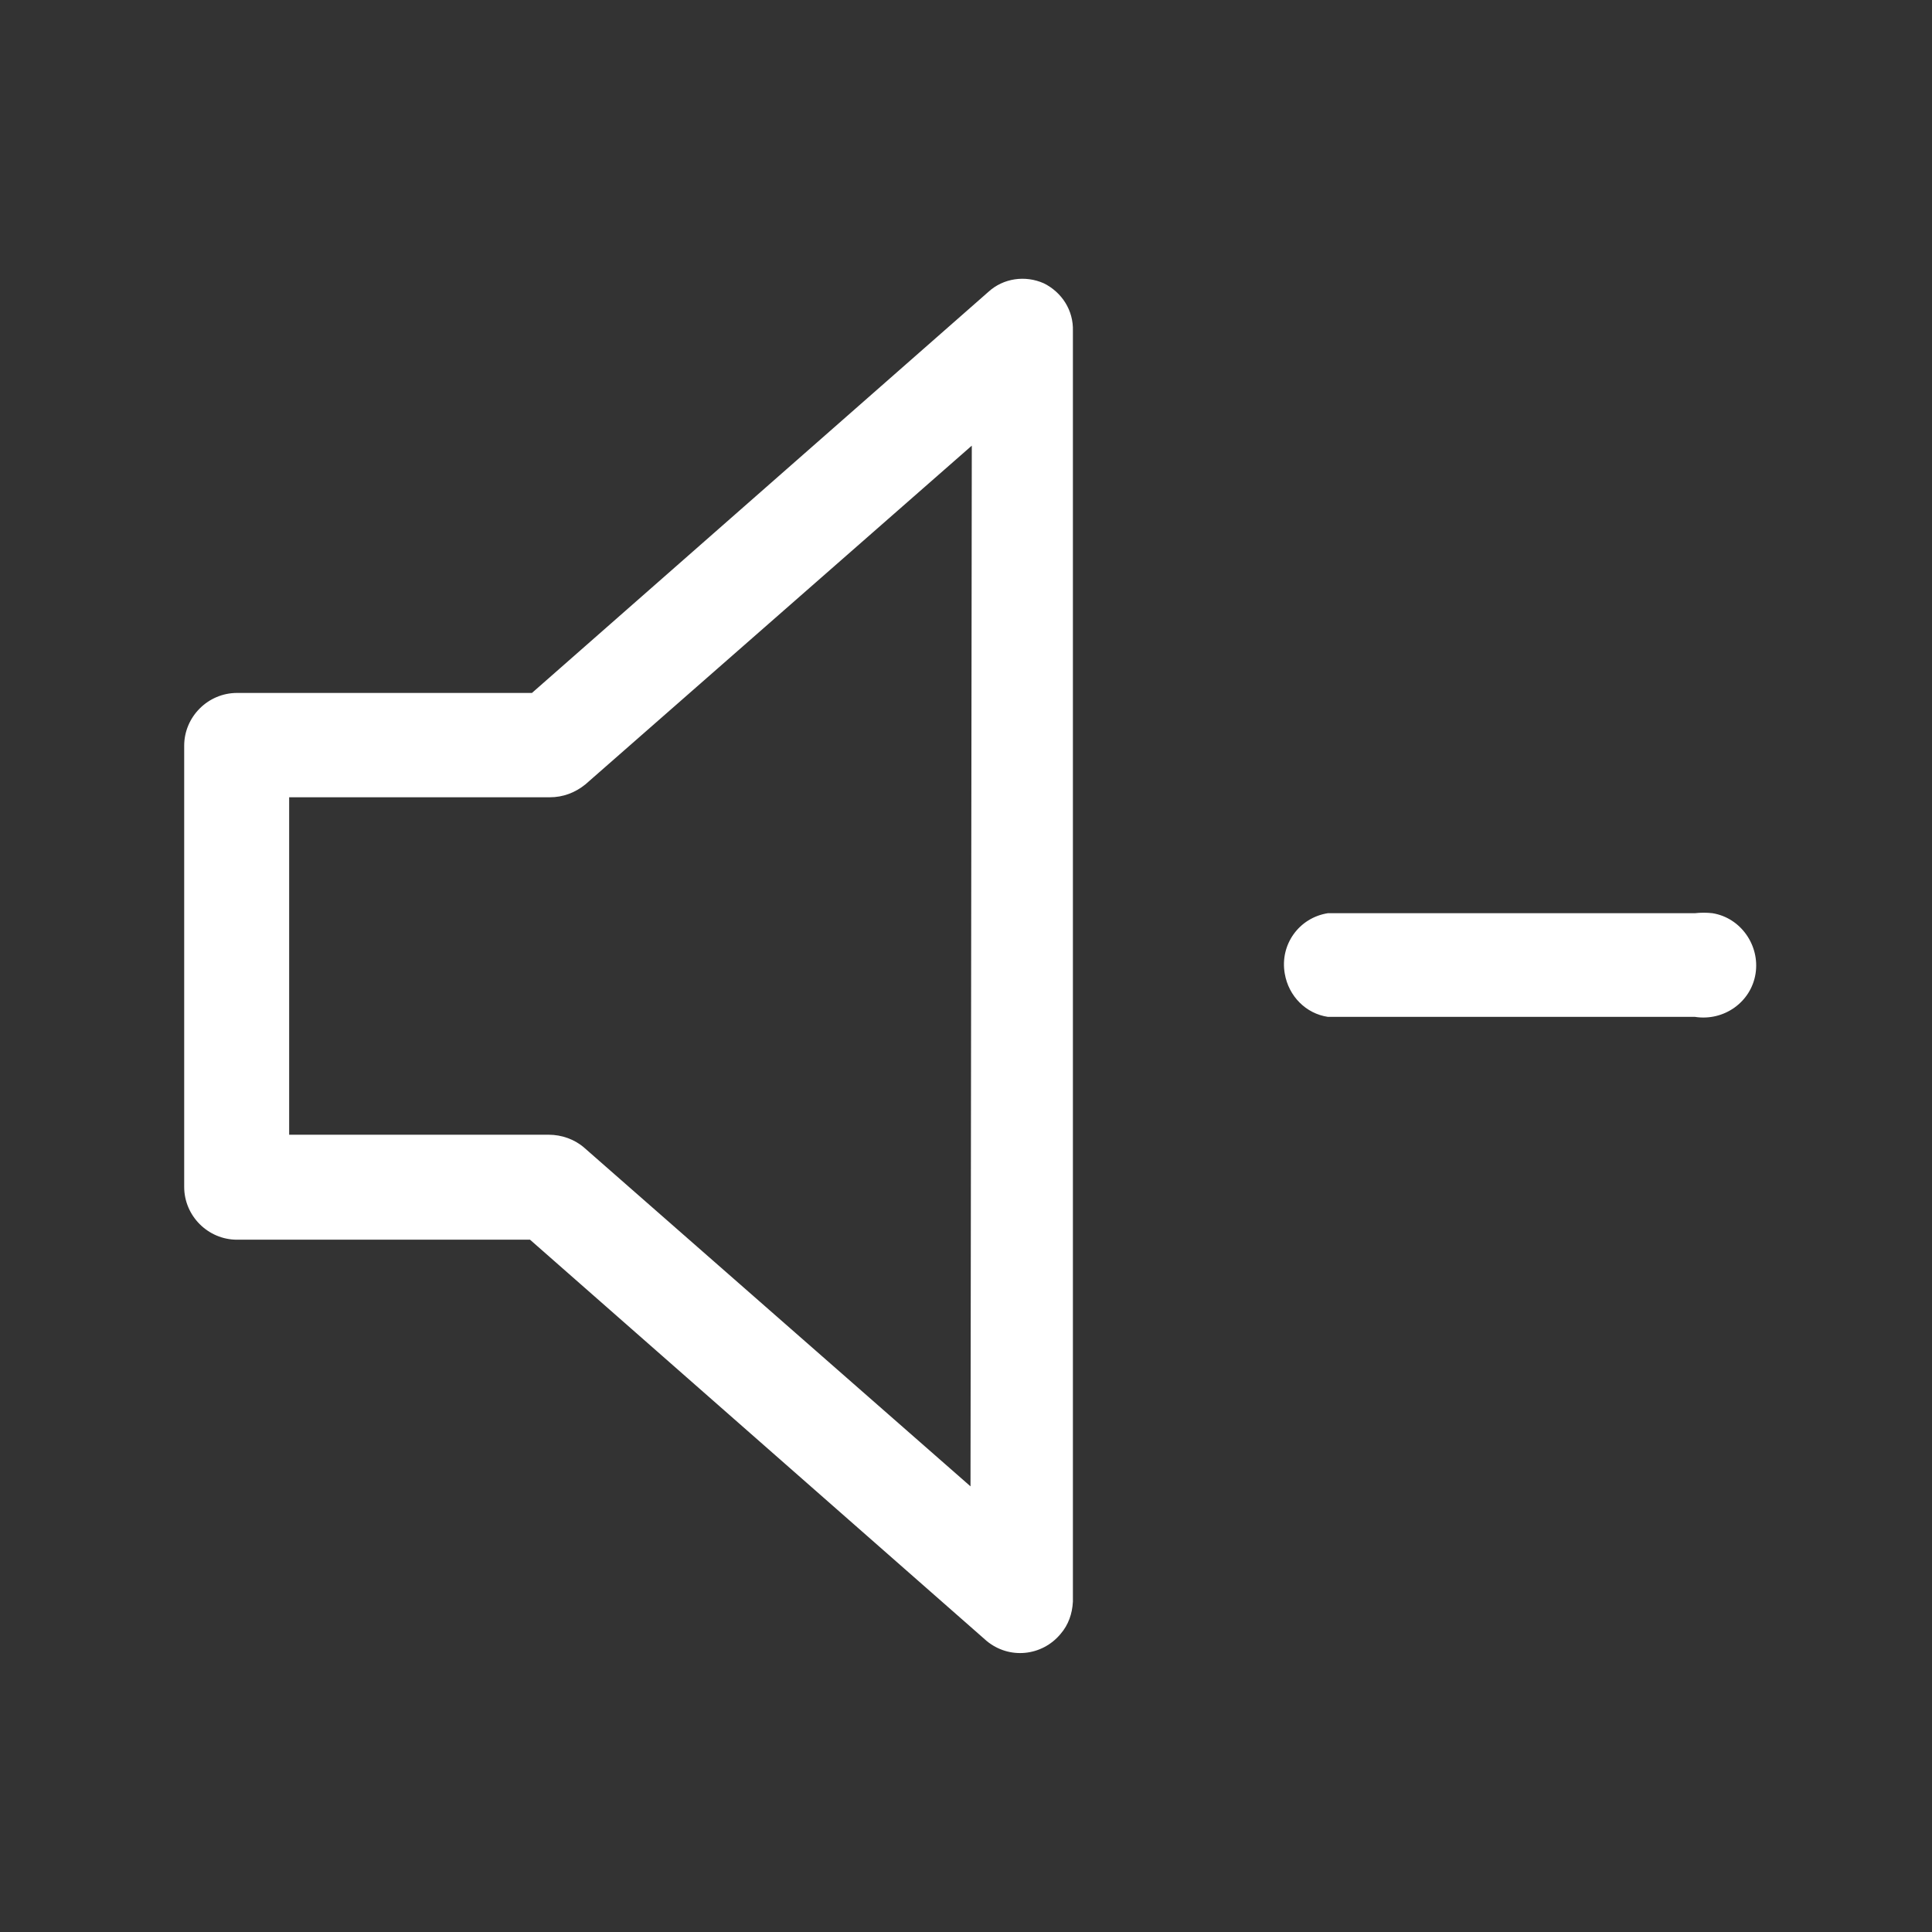 <?xml version="1.0" encoding="utf-8"?>
<!-- Generator: Adobe Illustrator 22.0.0, SVG Export Plug-In . SVG Version: 6.00 Build 0)  -->
<svg version="1.1" id="圖層_1" xmlns="http://www.w3.org/2000/svg" xmlns:xlink="http://www.w3.org/1999/xlink" x="0px" y="0px"
	 viewBox="0 0 300 300" style="enable-background:new 0 0 300 300;" xml:space="preserve">
<rect x="0" y="0" width="300" height="300" fill="#333333" stroke="none"/>
<style type="text/css">
	.st0{fill:#FFFFFF;}
</style>
<title>info graphic</title>
<path class="st0" d="M162.1,44c-2.9-1.3-6.3-0.8-8.6,1.3l-70.9,62.3H36.8c-4.5,0-8.2,3.7-8.2,8.2v68.5c0,4.5,3.7,8.2,8.2,8.2h45.5
	l70.9,62.3c3.5,2.9,8.6,2.4,11.5-1.1c1.2-1.4,1.8-3.1,1.9-5V51.4C166.7,48.2,164.9,45.4,162.1,44z M150.7,230.8l-60-52.6
	c-1.5-1.3-3.5-2-5.5-2H44.9v-52.4h40.5c2,0,3.9-0.7,5.5-2l60-52.6L150.7,230.8z"/>
<path class="st0" d="M263.2,141.8h-57c-4.5,0.7-7.5,4.9-6.7,9.4c0.6,3.5,3.3,6.2,6.7,6.7h57c4.5,0.7,8.7-2.3,9.4-6.7
	s-2.3-8.7-6.7-9.4C265,141.7,264.1,141.7,263.2,141.8z"/>
</svg>
